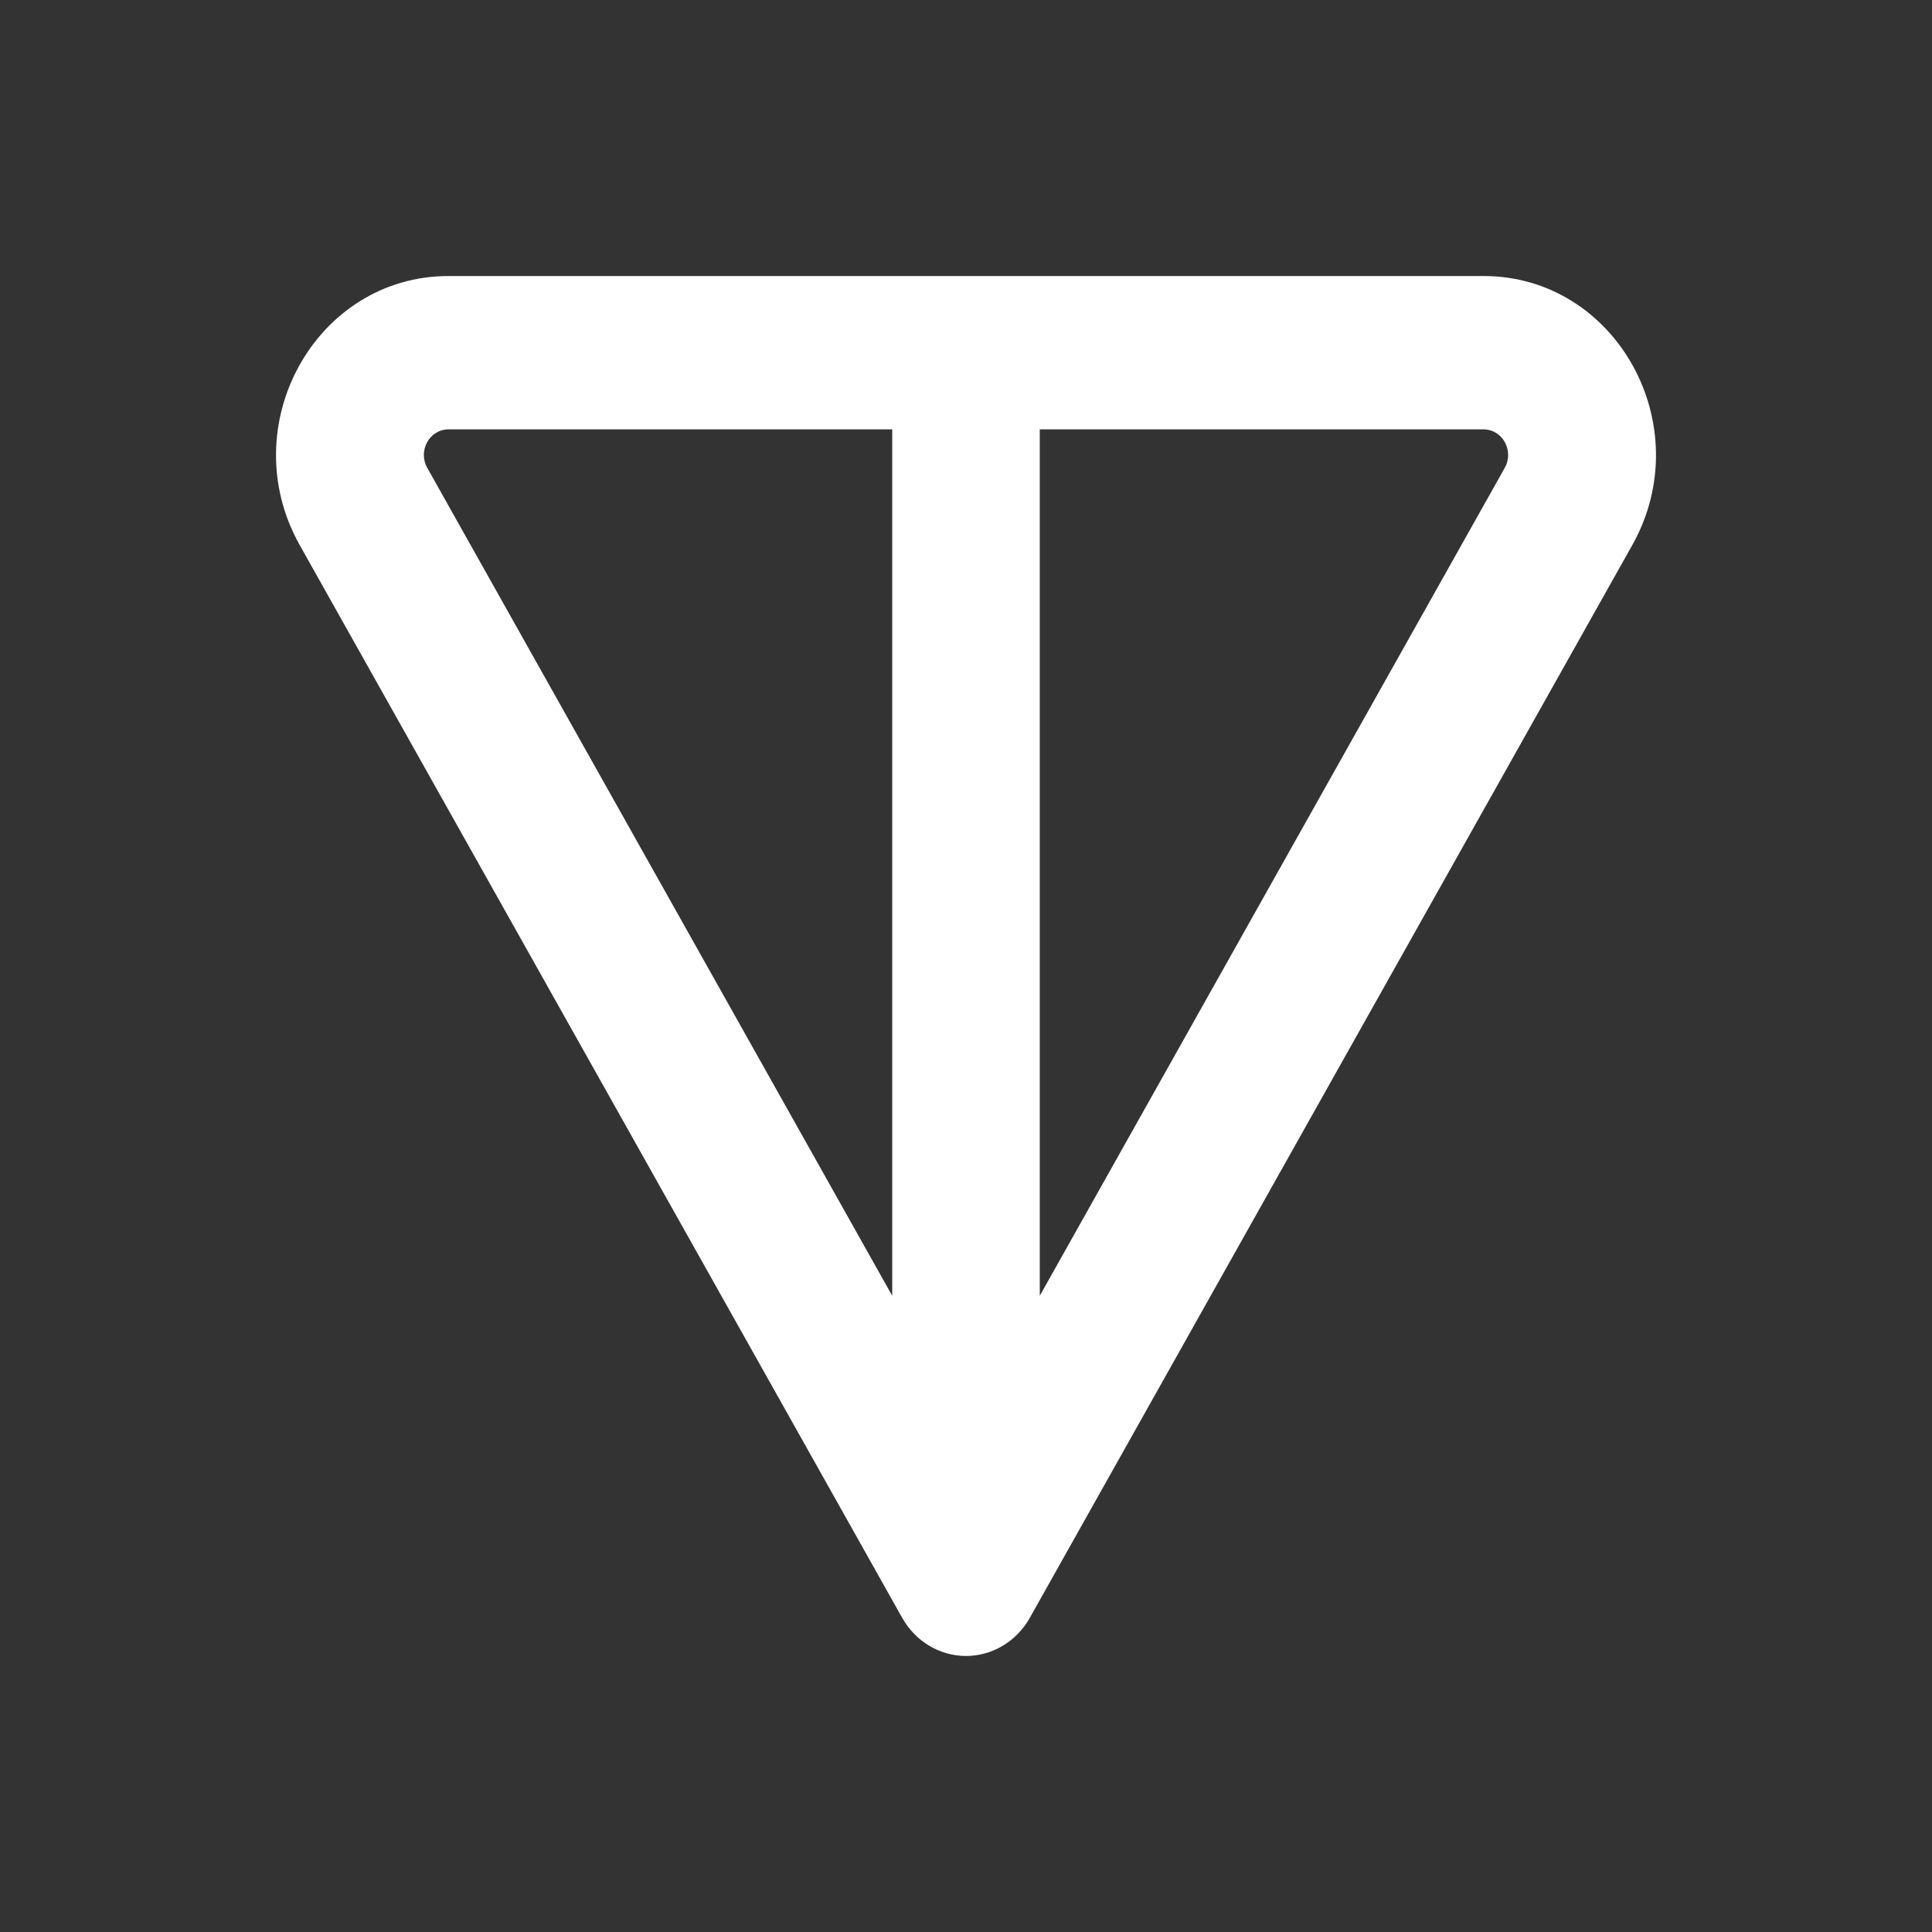 <!-- dosya: icon.svg -->
<svg xmlns="http://www.w3.org/2000/svg" width="16" height="16" viewBox="0 0 16 16" fill="none">
  <rect x="0" y="0" width="16" height="16" fill="#333333" stroke="none"/>
  <path fill-rule="evenodd" clip-rule="evenodd" d="M3.714 3.556C3.557 3.556 3.459 3.733 3.538 3.874L7.389 10.731V3.556H3.714ZM8.611 3.556V10.731L12.462 3.874C12.541 3.733 12.443 3.556 12.286 3.556H8.611ZM2.482 4.514C1.928 3.526 2.613 2.286 3.714 2.286H12.286C13.387 2.286 14.072 3.526 13.518 4.514L8.528 13.399C8.418 13.594 8.217 13.714 8 13.714C7.783 13.714 7.582 13.594 7.472 13.399L2.482 4.514Z" fill="white"></path>
</svg>